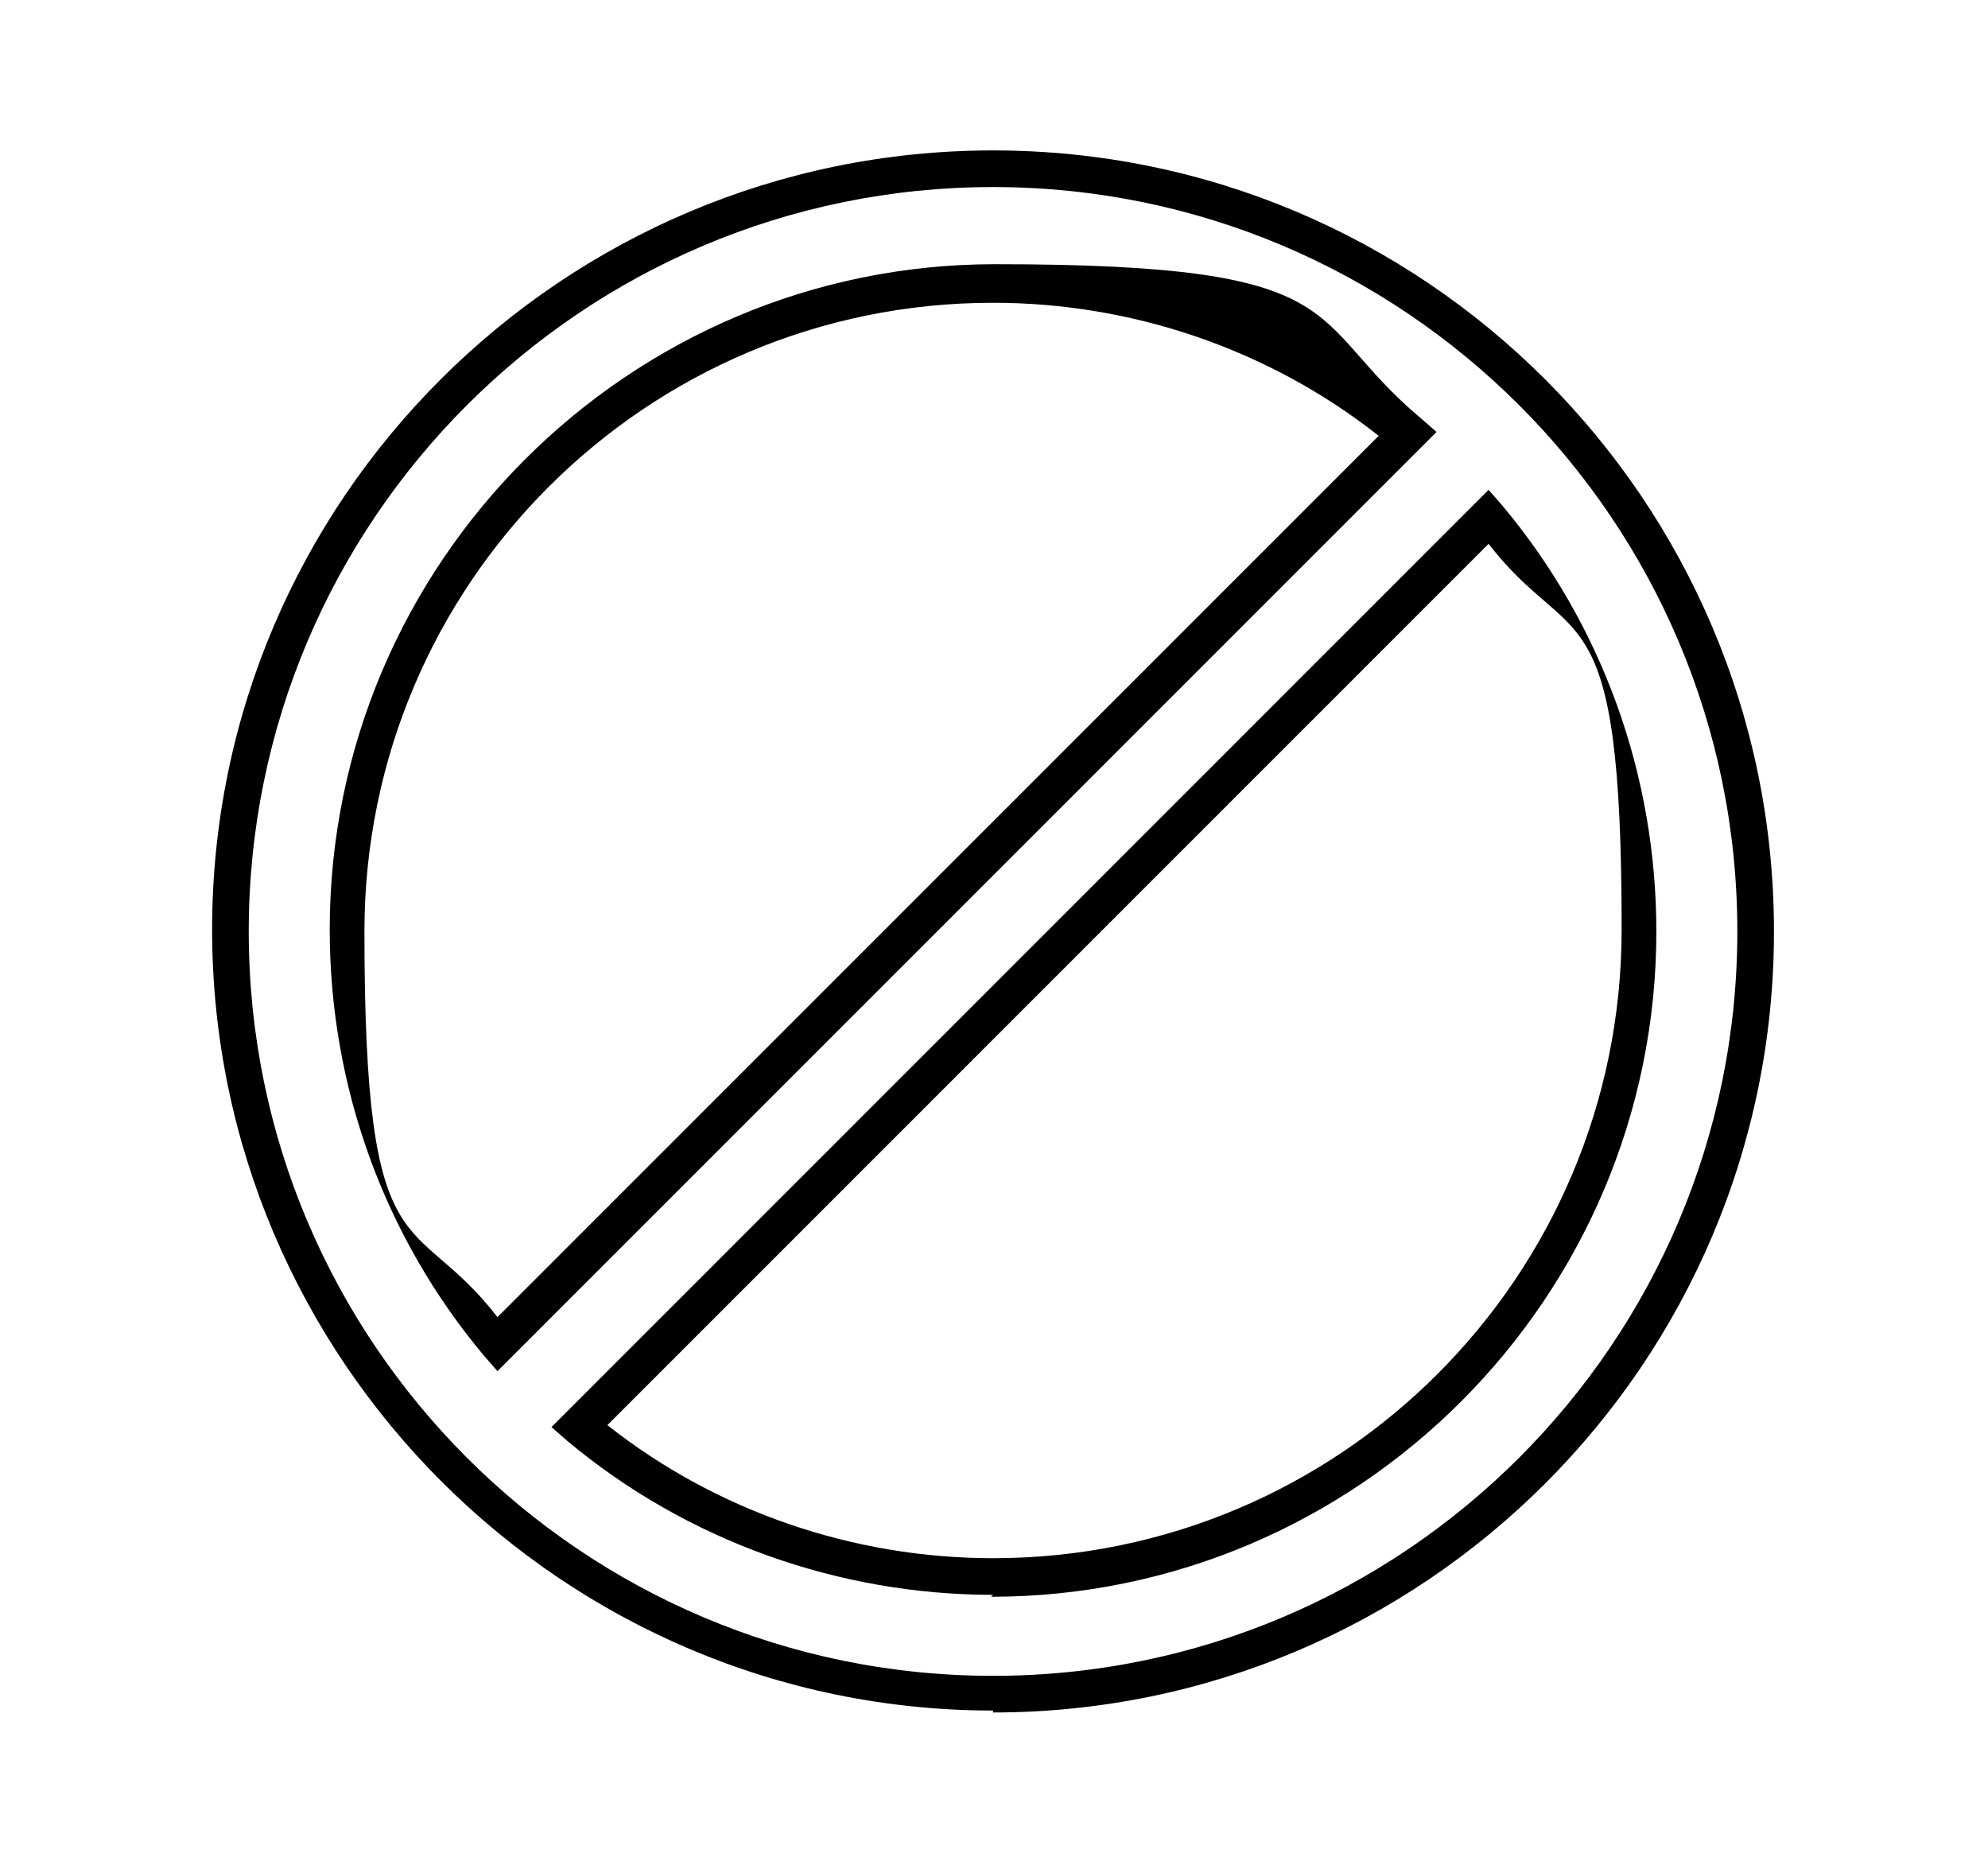 <?xml version="1.0" encoding="UTF-8"?>
<svg id="Calque_1" xmlns="http://www.w3.org/2000/svg" version="1.1" viewBox="0 0 103.1 96.5">
  <!-- Generator: Adobe Illustrator 29.0.0, SVG Export Plug-In . SVG Version: 2.1.0 Build 186)  -->
  <path d="M51.5,88.7c-22.3,0-40.5-18.2-40.5-40.5S29.2,7.8,51.5,7.8s40.5,18.1,40.5,40.5-18.2,40.5-40.5,40.5ZM51.5,9.7c-21.3,0-38.6,17.3-38.6,38.6s17.3,38.6,38.6,38.6,38.6-17.3,38.6-38.6S72.8,9.7,51.5,9.7ZM51.5,82.7c-8,0-15.9-2.8-22.1-8l-.8-.7,48.6-48.6.7.8c5.2,6.2,8,14,8,22.1,0,19-15.5,34.5-34.5,34.5ZM31.5,73.9c5.7,4.5,12.8,6.9,20,6.9,18,0,32.6-14.6,32.6-32.6s-2.5-14.3-6.9-20l-45.7,45.7ZM25.8,71.1l-.7-.8c-5.2-6.2-8-14-8-22.1,0-19,15.5-34.5,34.5-34.5s15.9,2.8,22.1,8l.8.7-48.6,48.6ZM51.5,15.7c-18,0-32.6,14.6-32.6,32.6s2.5,14.3,6.9,20l45.7-45.7c-5.7-4.5-12.8-6.9-20-6.9Z"/>
</svg>